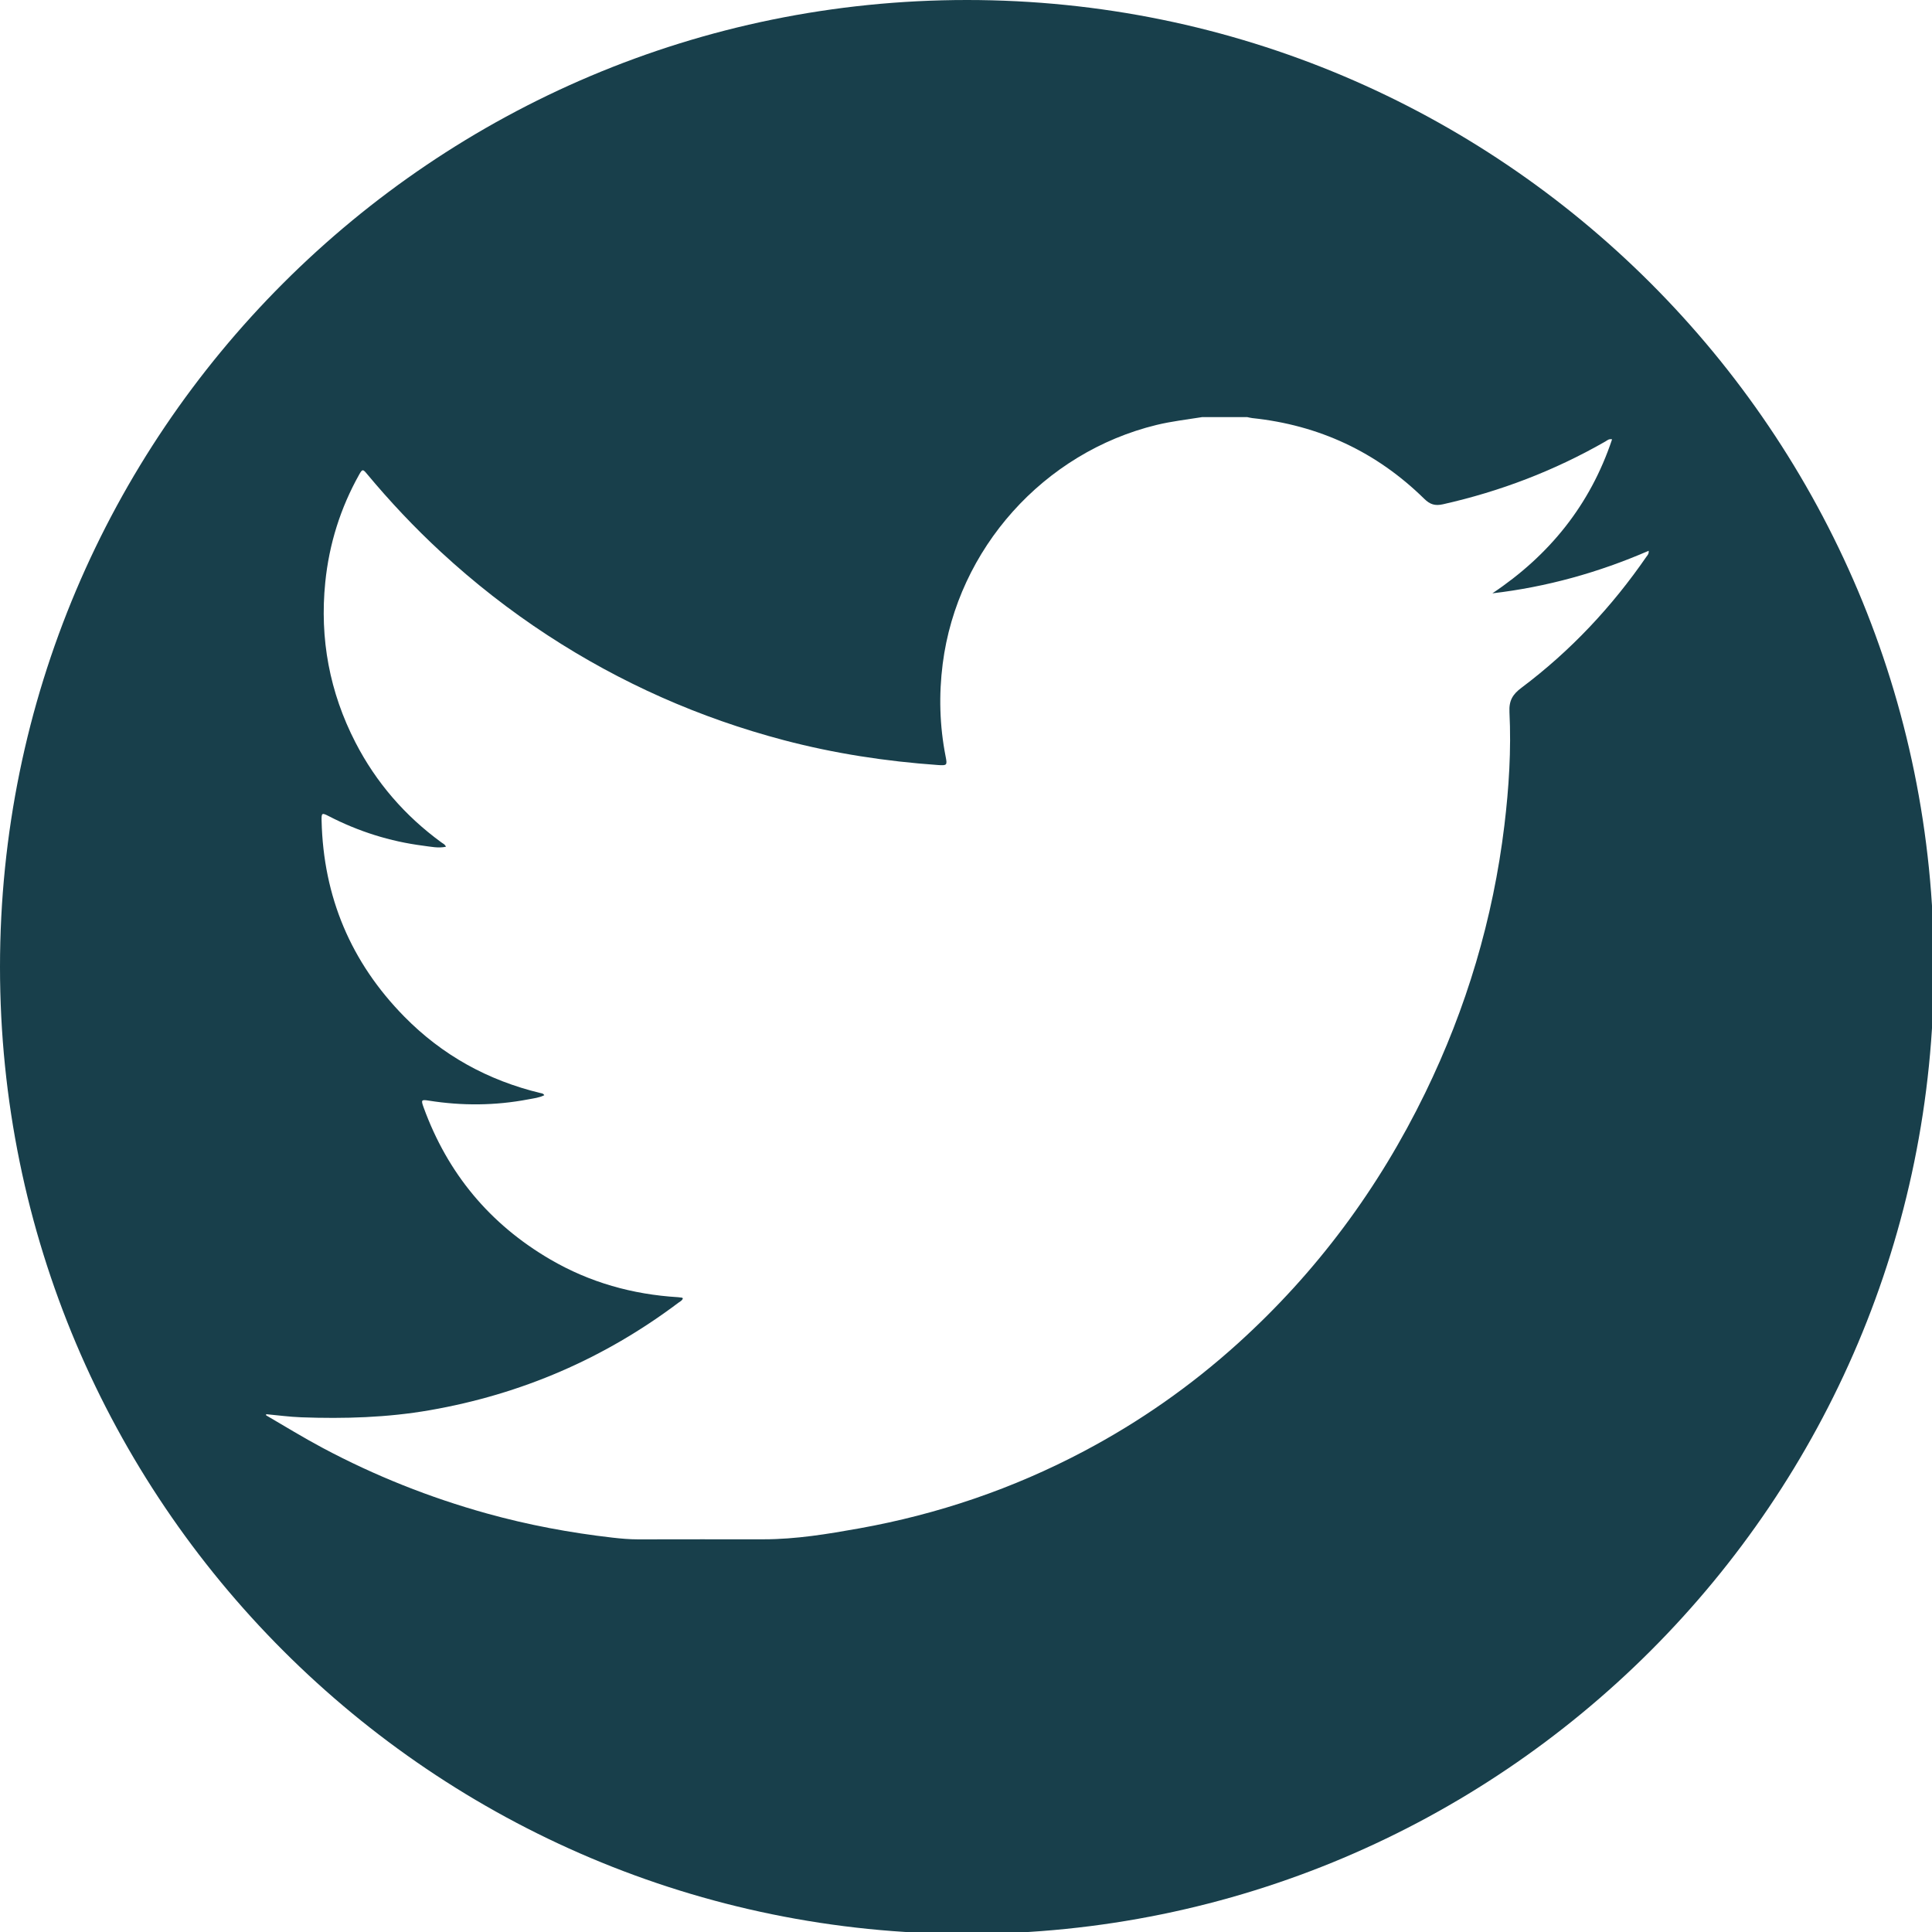 <?xml version="1.0" encoding="UTF-8"?><svg id="Layer_1" xmlns="http://www.w3.org/2000/svg" viewBox="0 0 626 626"><defs><style>.cls-1{fill:#183f4b;}</style></defs><path class="cls-1" d="M313.31,0C140.27,0,0,140.27,0,313.31s140.27,313.31,313.31,313.31,313.31-140.27,313.31-313.31S486.34,0,313.31,0Zm220.22,180.29c-11.25,16.34-24.67,30.64-40.54,42.55-2.87,2.15-4.09,4.14-3.9,7.92,.6,12.24-.17,24.46-1.64,36.64-3.67,30.36-12.29,59.26-25.67,86.74-15.07,30.96-35.22,58.15-60.81,81.26-15.15,13.68-31.74,25.29-49.78,34.83-22.93,12.13-47.21,20.4-72.73,24.98-10.26,1.84-20.56,3.55-31.04,3.55-13.56,0-27.12-.02-40.67,.02-2.76,0-5.49-.24-8.22-.55-13.8-1.58-27.42-4.12-40.81-7.85-18.49-5.14-36.21-12.19-53.15-21.22-6.23-3.32-12.25-7.01-18.34-10.57v-.37c3.79,.35,7.58,.87,11.38,1.01,13.95,.51,27.85,.1,41.65-2.3,29.66-5.16,56.53-16.74,80.58-34.84,.52-.39,1.21-.66,1.42-1.39-.11-.1-.19-.23-.29-.24-.43-.07-.86-.12-1.3-.15-14.71-.89-28.56-4.77-41.31-12.2-19.66-11.45-33.35-27.94-41.11-49.32-.87-2.4-.73-2.55,1.68-2.17,10.77,1.71,21.53,1.64,32.25-.41,1.73-.33,3.53-.51,5.17-1.34-.3-.6-.78-.59-1.18-.69-17.07-4.1-31.88-12.27-44.19-24.8-17.29-17.6-26.2-38.79-26.78-63.46-.06-2.53,.11-2.62,2.3-1.49,9.64,4.98,19.84,8.21,30.6,9.59,2.42,.31,4.86,.87,7.39,.34-.32-.81-.95-1.02-1.44-1.38-11.81-8.62-21.16-19.39-27.86-32.38-8.41-16.31-11.64-33.66-9.8-51.91,1.25-12.4,4.91-24.08,11.01-34.96,.99-1.76,1.19-1.76,2.45-.24,7.45,8.94,15.39,17.39,23.94,25.29,10.81,9.99,22.35,19.03,34.67,27.07,23.68,15.47,49.21,26.78,76.57,33.99,16.36,4.31,33.01,6.85,49.87,8.04,2.96,.21,3.06,.06,2.5-2.77-1.96-9.95-2.23-19.96-.95-30.01,4.76-37.3,32.77-68.54,69.31-77.42,4.87-1.18,9.83-1.74,14.75-2.53h14.62c.55,.11,1.09,.26,1.64,.32,21.6,2.27,40.22,10.94,55.71,26.15,1.87,1.84,3.49,2.35,6.07,1.77,18.55-4.17,36.09-10.88,52.59-20.33,.6-.34,1.15-.95,2.2-.71-7.1,21.26-20.32,37.57-38.79,49.9,17.61-2.06,34.4-6.74,50.65-13.79,.09,1.02-.37,1.41-.68,1.86Z"/></svg>